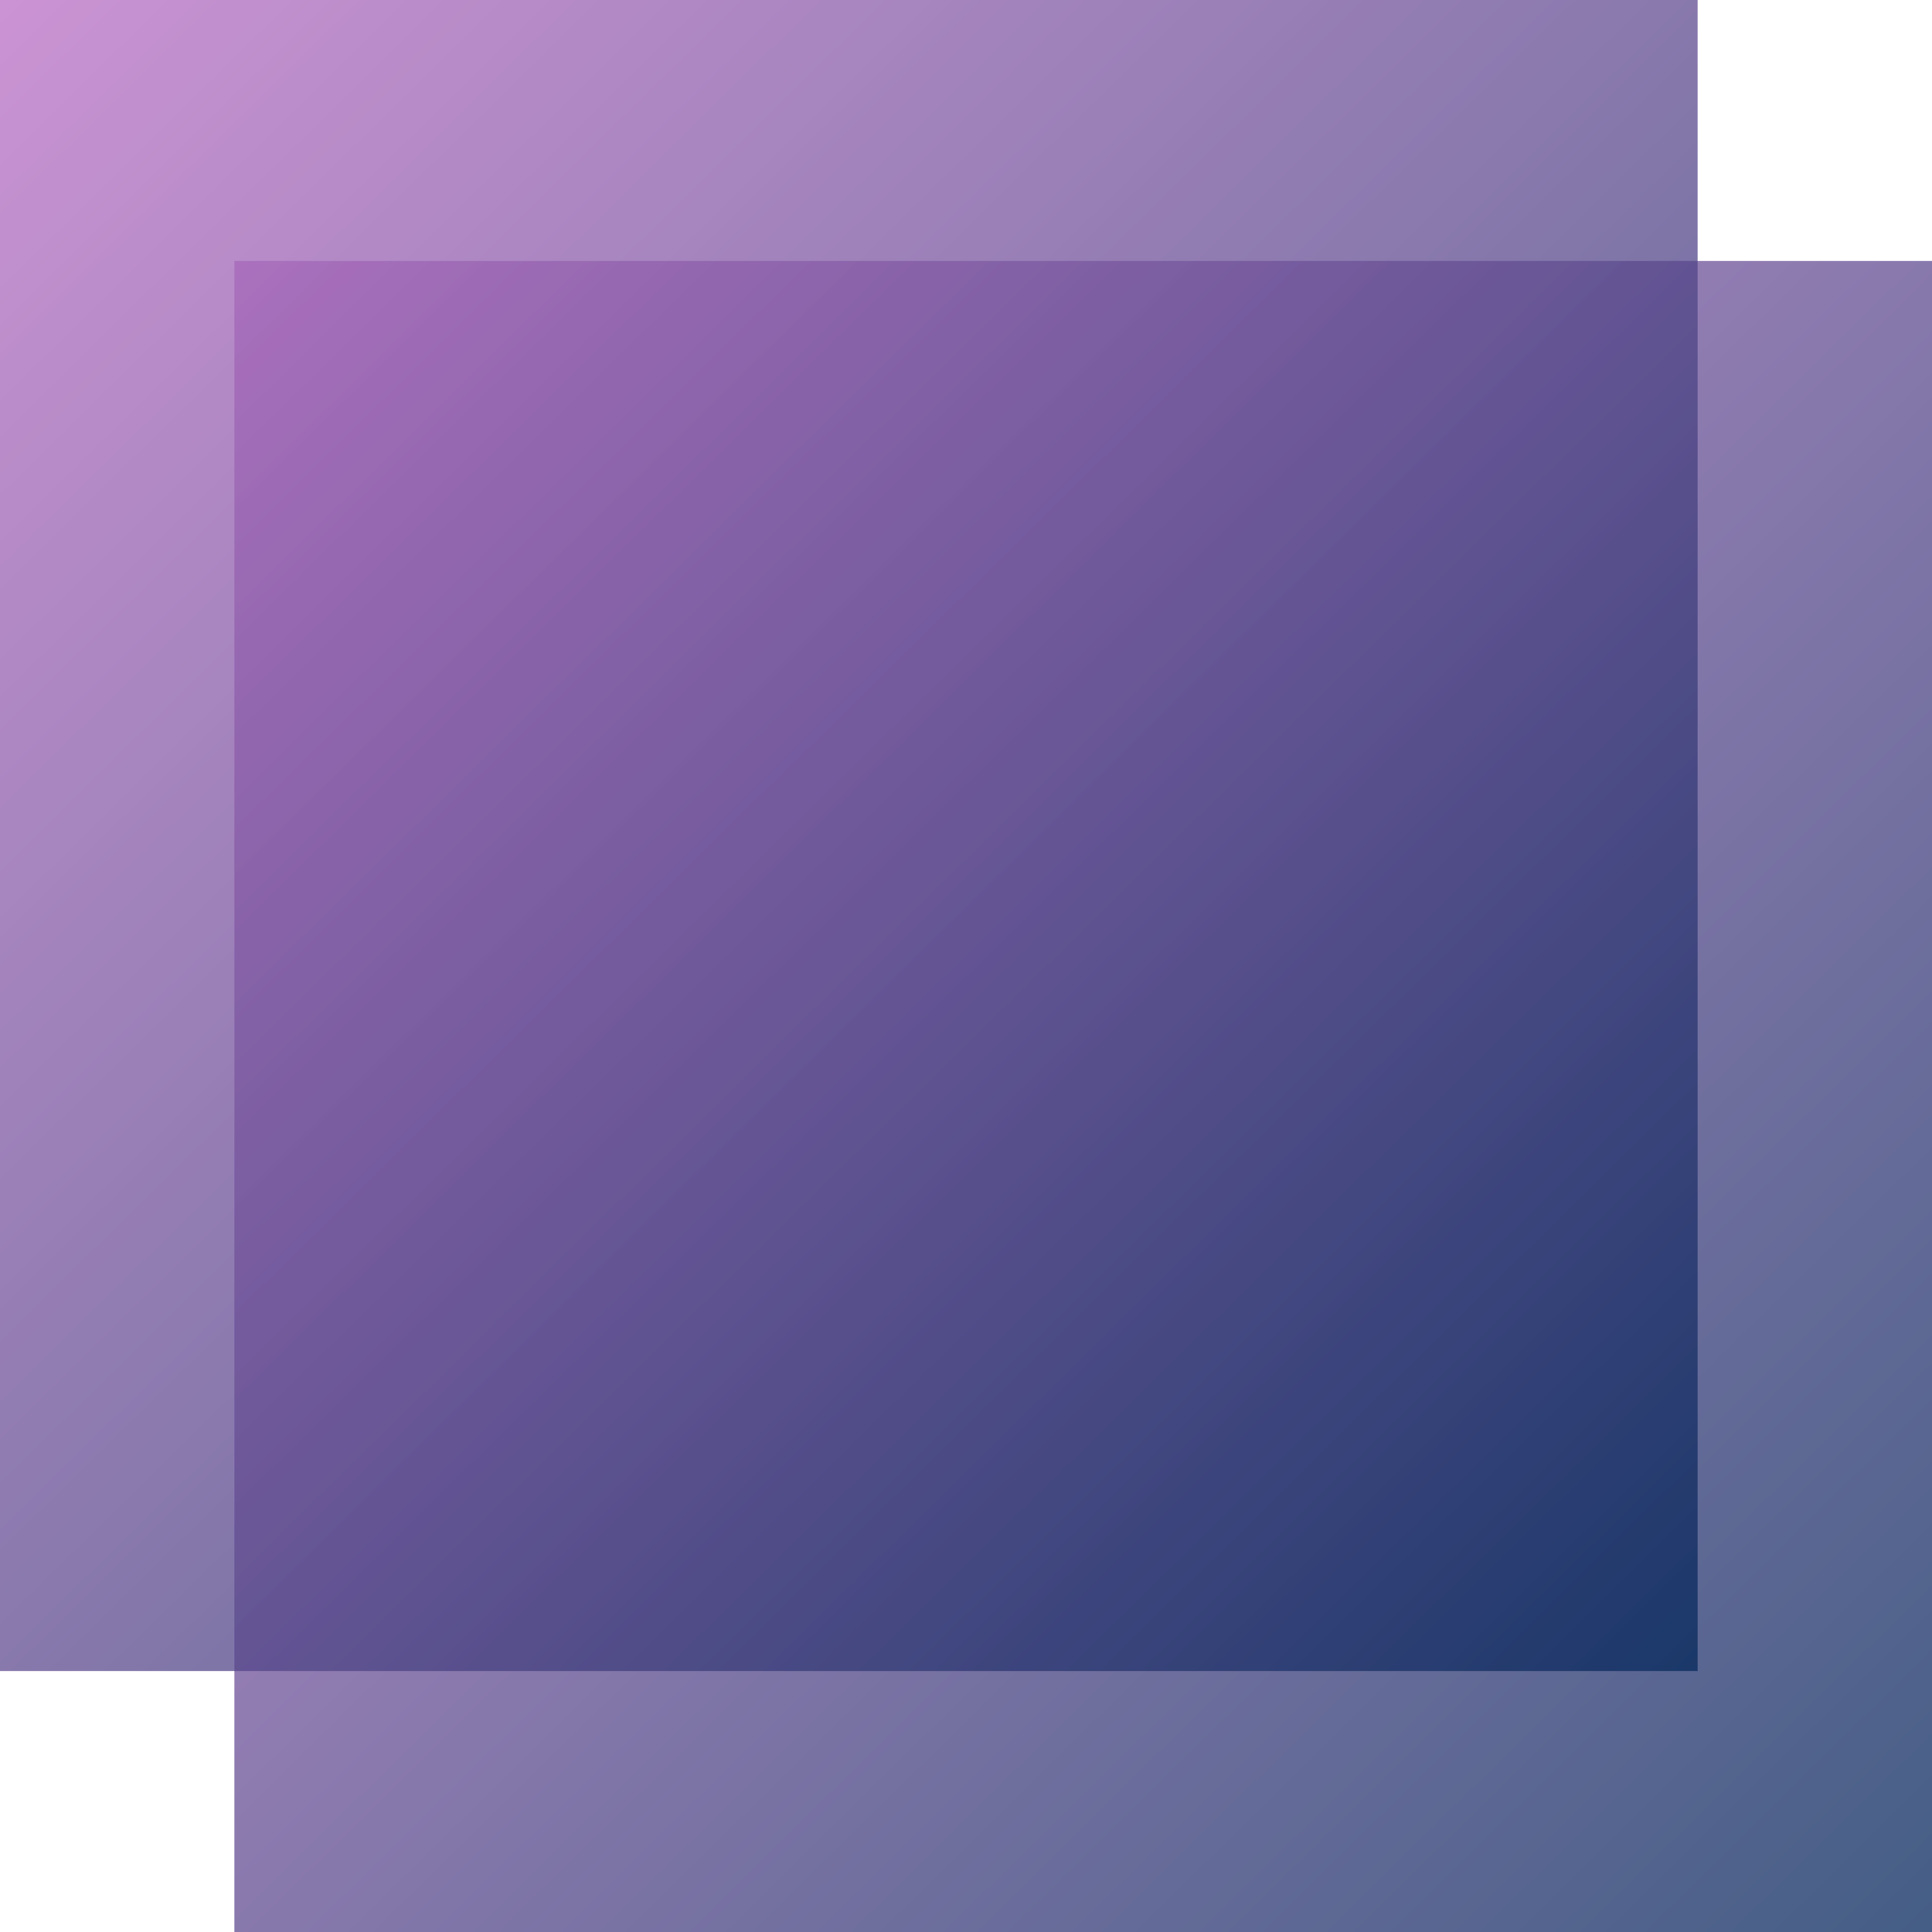 <svg xmlns="http://www.w3.org/2000/svg" width="96" height="96" viewBox="0 0 96 96" fill="none"><path opacity="0.75" d="M96 12.969H11.648V96H96V12.969Z" fill="url(#paint0_linear_23_327)"></path><g style="mix-blend-mode:hard-light" opacity="0.75"><path d="M84.352 0H0V83.031H84.352V0Z" fill="url(#paint1_linear_23_327)" style="mix-blend-mode:color-dodge"></path></g><defs><linearGradient id="paint0_linear_23_327" x1="11.648" y1="12.969" x2="94.669" y2="97.31" gradientUnits="userSpaceOnUse"><stop stop-color="#BA6FC5"></stop><stop offset="1" stop-color="#06285C"></stop></linearGradient><linearGradient id="paint1_linear_23_327" x1="0" y1="0" x2="83.021" y2="84.341" gradientUnits="userSpaceOnUse"><stop stop-color="#BA6FC5"></stop><stop offset="1" stop-color="#06285C"></stop></linearGradient></defs></svg>